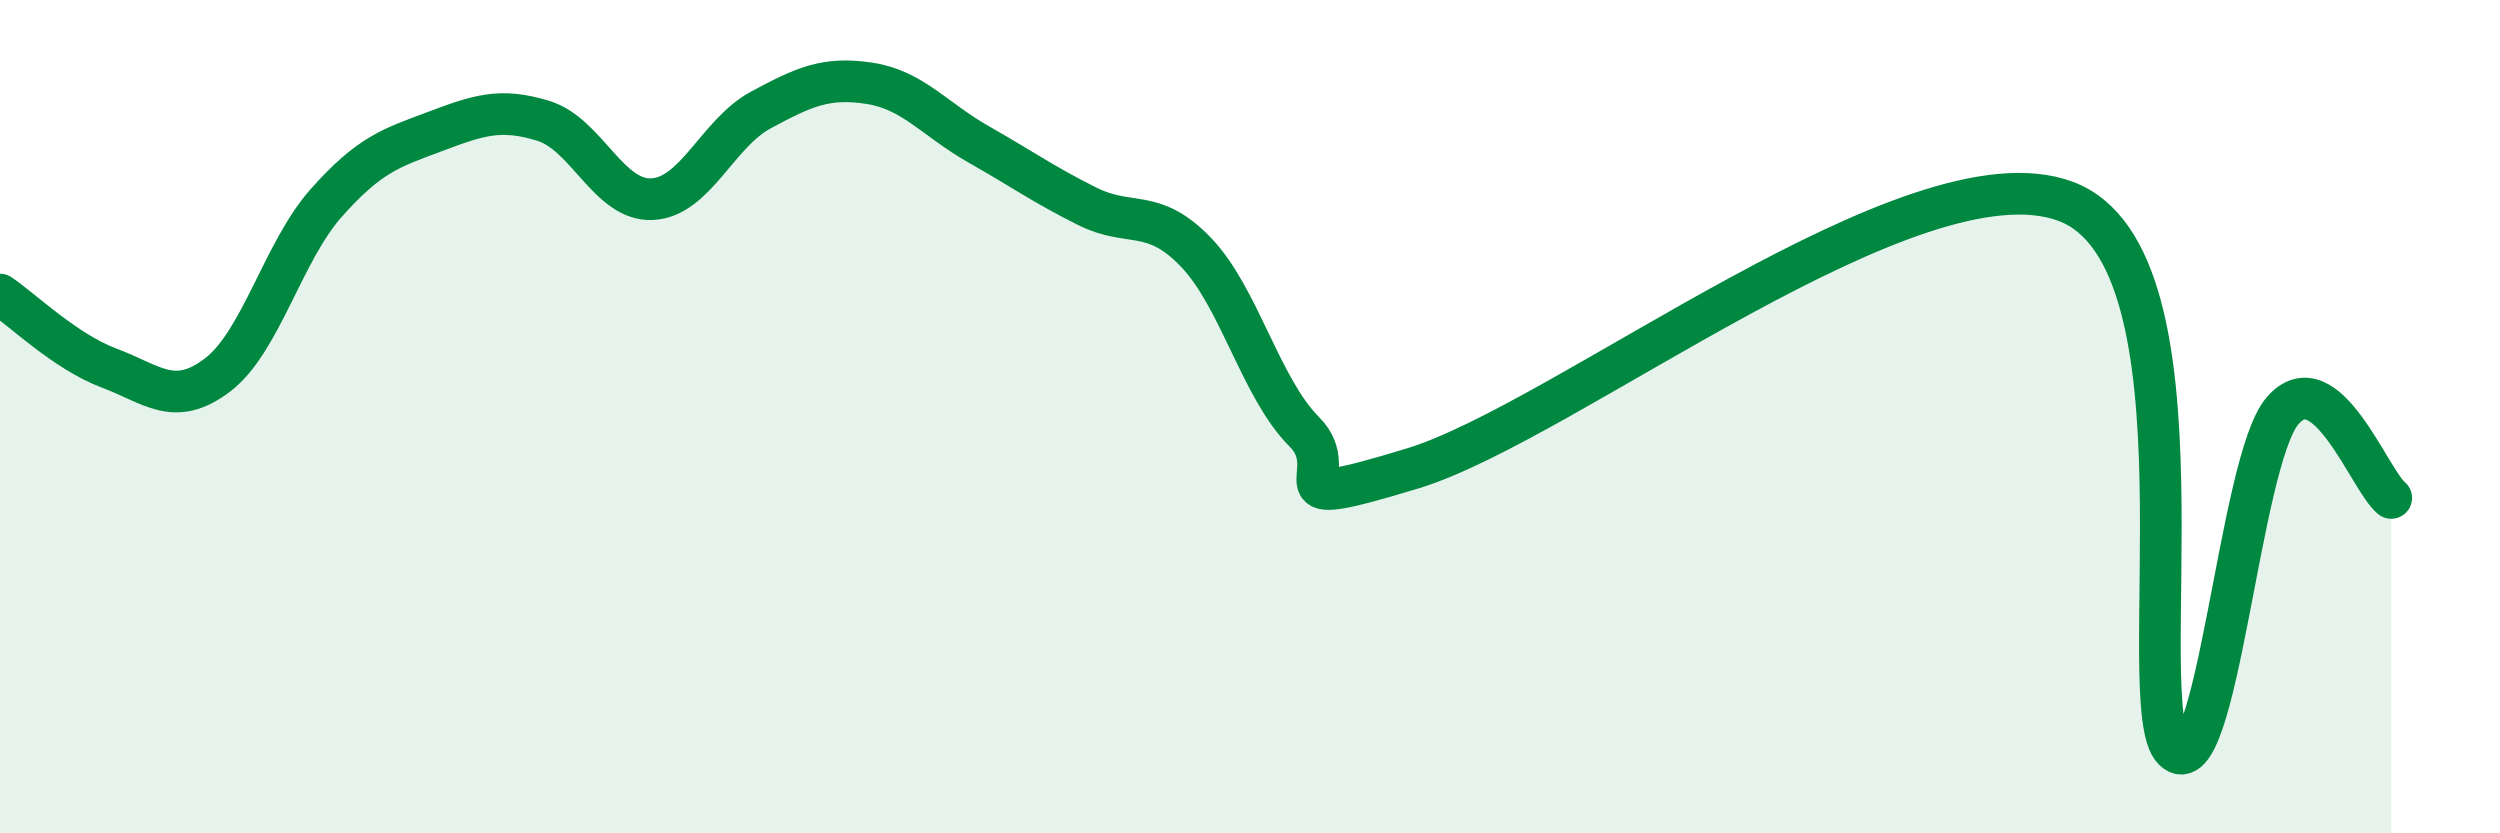
    <svg width="60" height="20" viewBox="0 0 60 20" xmlns="http://www.w3.org/2000/svg">
      <path
        d="M 0,7.07 C 0.52,7.42 1.57,8.44 2.61,8.83 C 3.65,9.22 4.18,9.79 5.22,9 C 6.26,8.21 6.79,6.04 7.83,4.87 C 8.87,3.7 9.39,3.55 10.43,3.16 C 11.47,2.77 12,2.58 13.04,2.9 C 14.08,3.22 14.61,4.83 15.65,4.78 C 16.69,4.73 17.22,3.2 18.26,2.64 C 19.3,2.08 19.83,1.84 20.87,2 C 21.91,2.16 22.44,2.87 23.48,3.46 C 24.52,4.05 25.05,4.43 26.09,4.95 C 27.13,5.47 27.66,4.97 28.7,6.05 C 29.74,7.13 30.26,9.32 31.3,10.36 C 32.34,11.4 30.26,12.35 33.91,11.24 C 37.56,10.13 45.92,3.48 49.57,4.83 C 53.22,6.18 51.13,16.99 52.17,18 C 53.21,19.01 53.74,11.07 54.78,9.86 C 55.82,8.65 56.87,11.53 57.39,11.95L57.39 20L0 20Z"
        fill="#008740"
        opacity="0.1"
        stroke-linecap="round"
        stroke-linejoin="round"
      />
      <path
        d="M 0,7.07 C 0.52,7.42 1.57,8.44 2.61,8.83 C 3.65,9.22 4.18,9.79 5.22,9 C 6.26,8.21 6.79,6.04 7.83,4.87 C 8.87,3.7 9.39,3.55 10.43,3.16 C 11.47,2.77 12,2.58 13.04,2.9 C 14.08,3.22 14.61,4.83 15.65,4.78 C 16.69,4.73 17.22,3.2 18.26,2.64 C 19.3,2.08 19.83,1.84 20.87,2 C 21.91,2.16 22.44,2.87 23.48,3.46 C 24.52,4.05 25.05,4.43 26.09,4.95 C 27.13,5.47 27.66,4.97 28.7,6.05 C 29.74,7.13 30.26,9.32 31.3,10.36 C 32.34,11.4 30.26,12.35 33.91,11.24 C 37.56,10.13 45.92,3.48 49.57,4.83 C 53.22,6.18 51.13,16.99 52.17,18 C 53.21,19.01 53.74,11.07 54.78,9.86 C 55.82,8.65 56.87,11.53 57.39,11.95"
        stroke="#008740"
        stroke-width="1"
        fill="none"
        stroke-linecap="round"
        stroke-linejoin="round"
      />
    </svg>
  